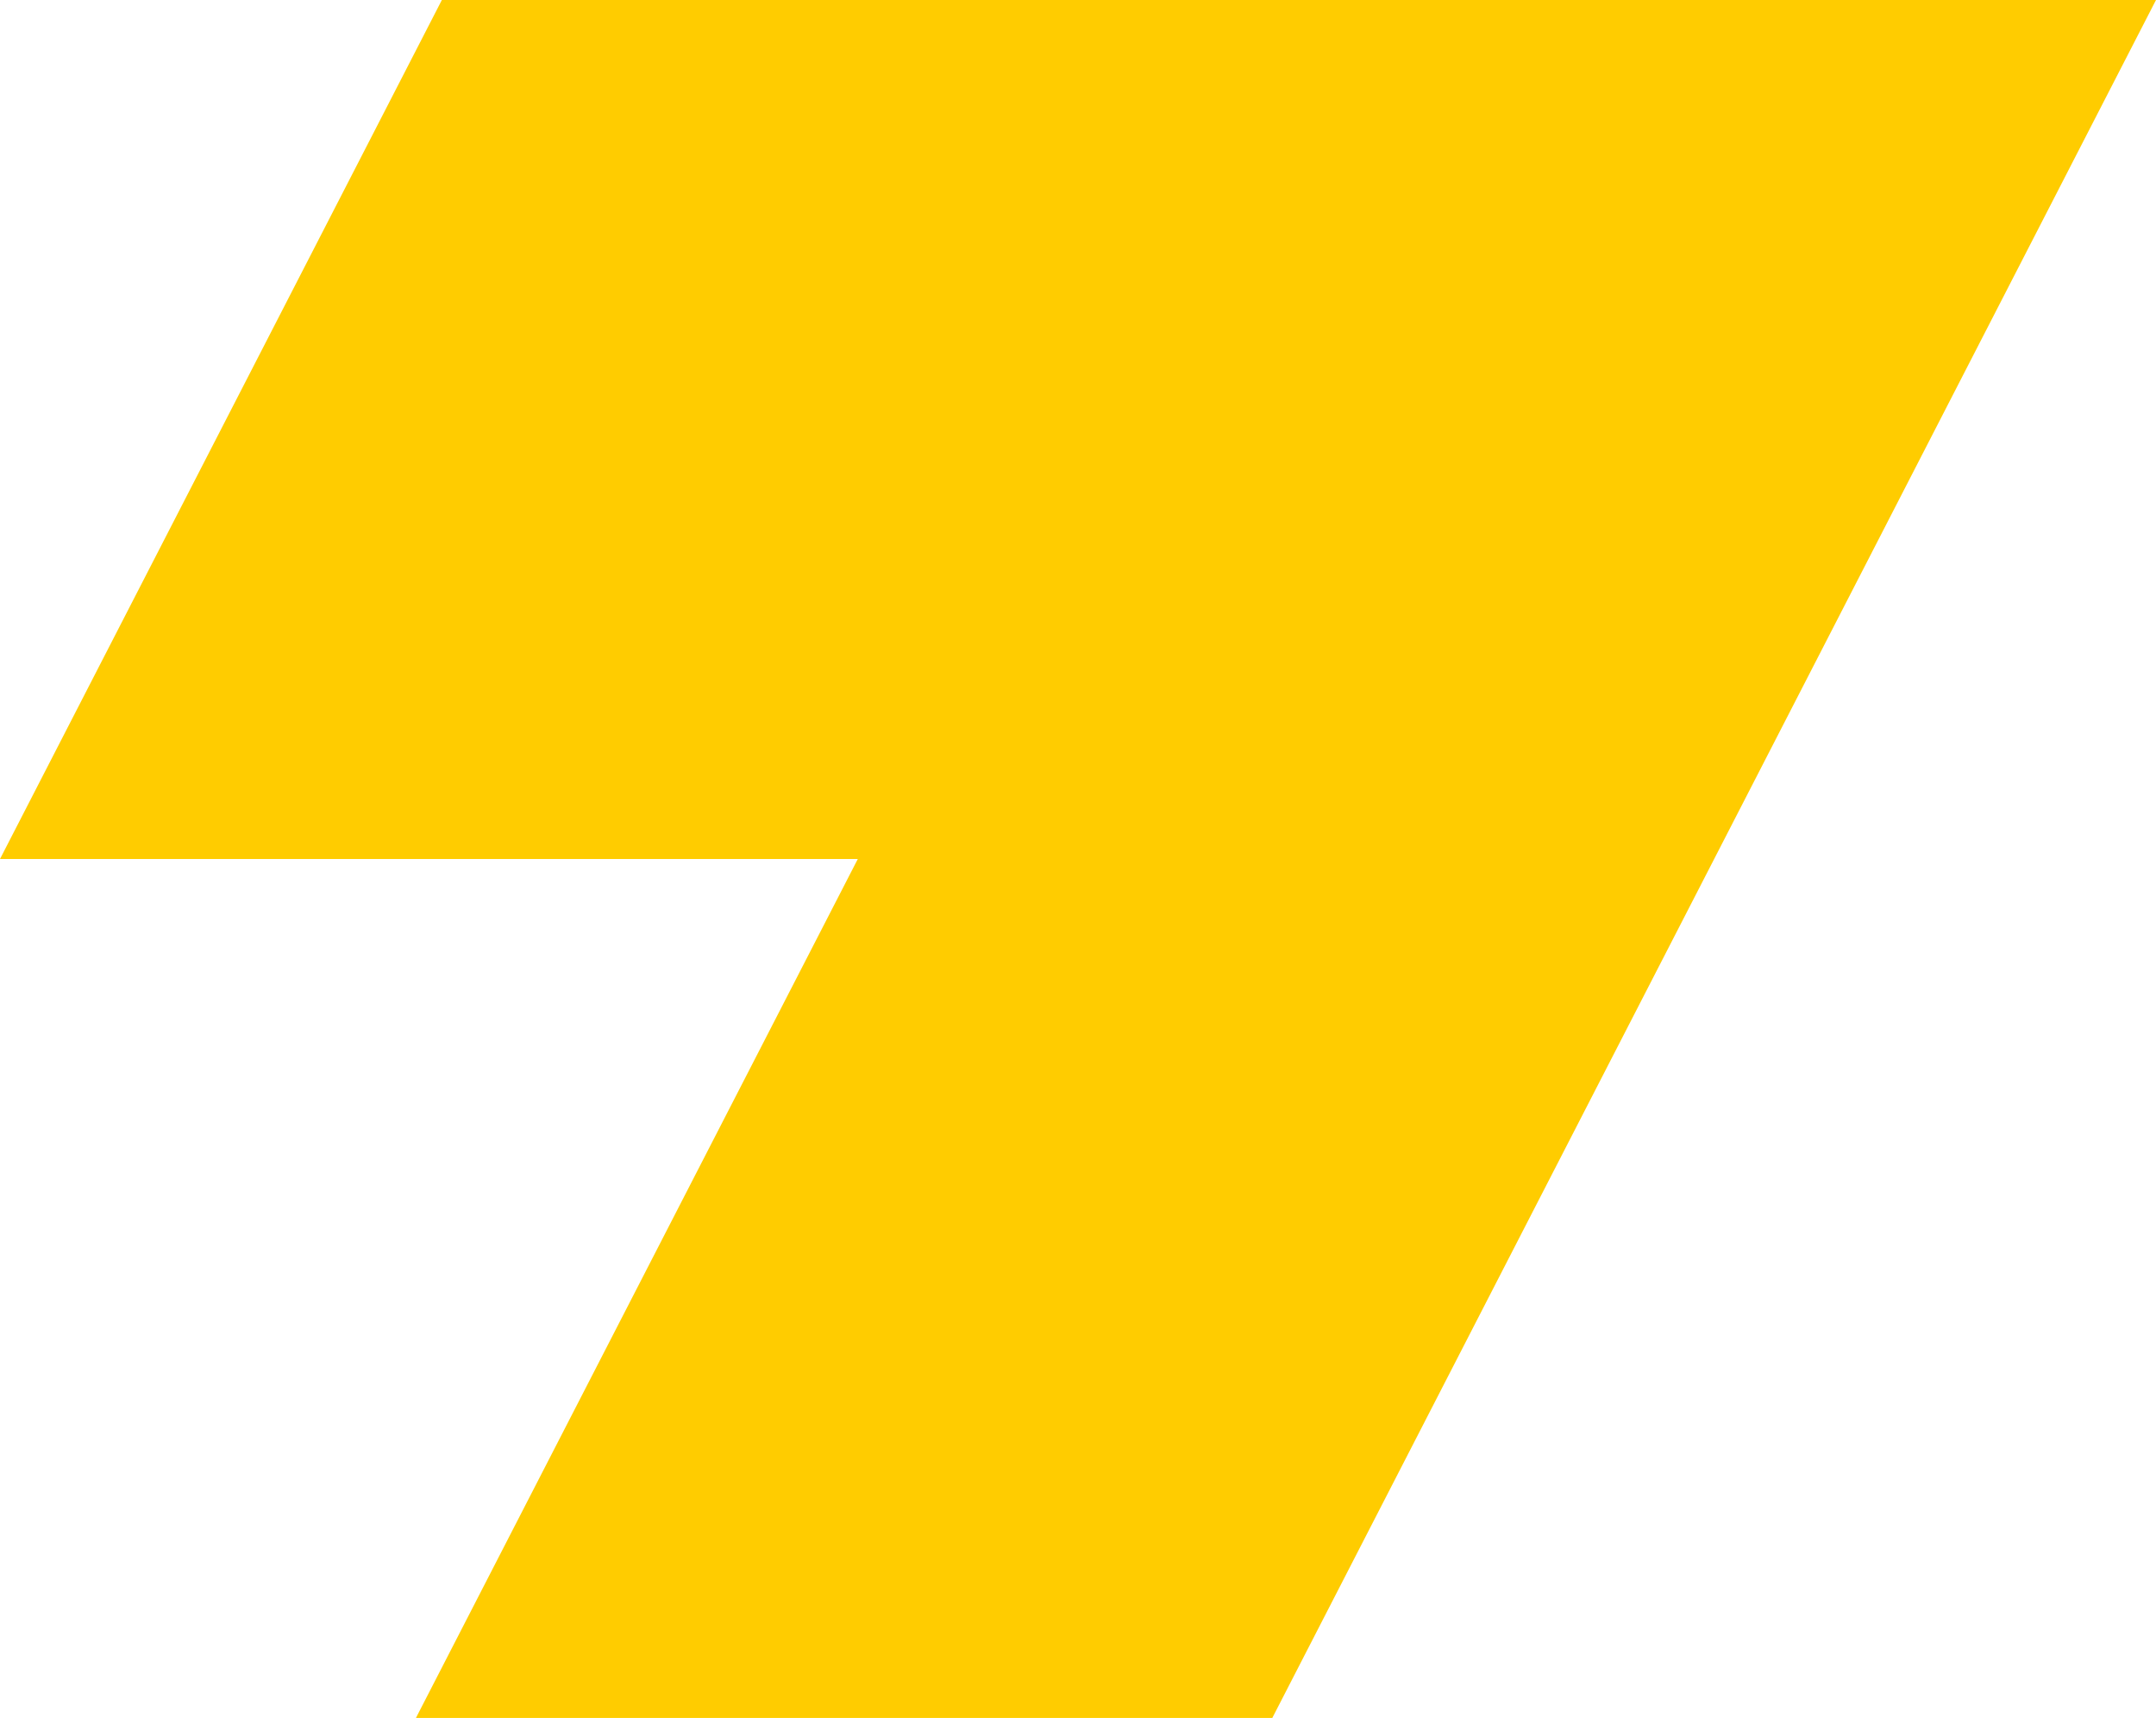<svg xmlns="http://www.w3.org/2000/svg" width="1043.37" height="831.343" viewBox="0 0 1043.37 831.343">
  <g id="Gruppe_20" data-name="Gruppe 20" transform="translate(0)">
    <g id="Gruppe_7" data-name="Gruppe 7" transform="translate(0 0)">
      <path id="Pfad_203" data-name="Pfad 203" d="M195.348,0-18.483,415.677H396.639L182.8,831.343H597.224L811.067,415.677,1024.887,0Z" transform="translate(18.483)" fill="#fc0"/>
    </g>
  </g>
</svg>
